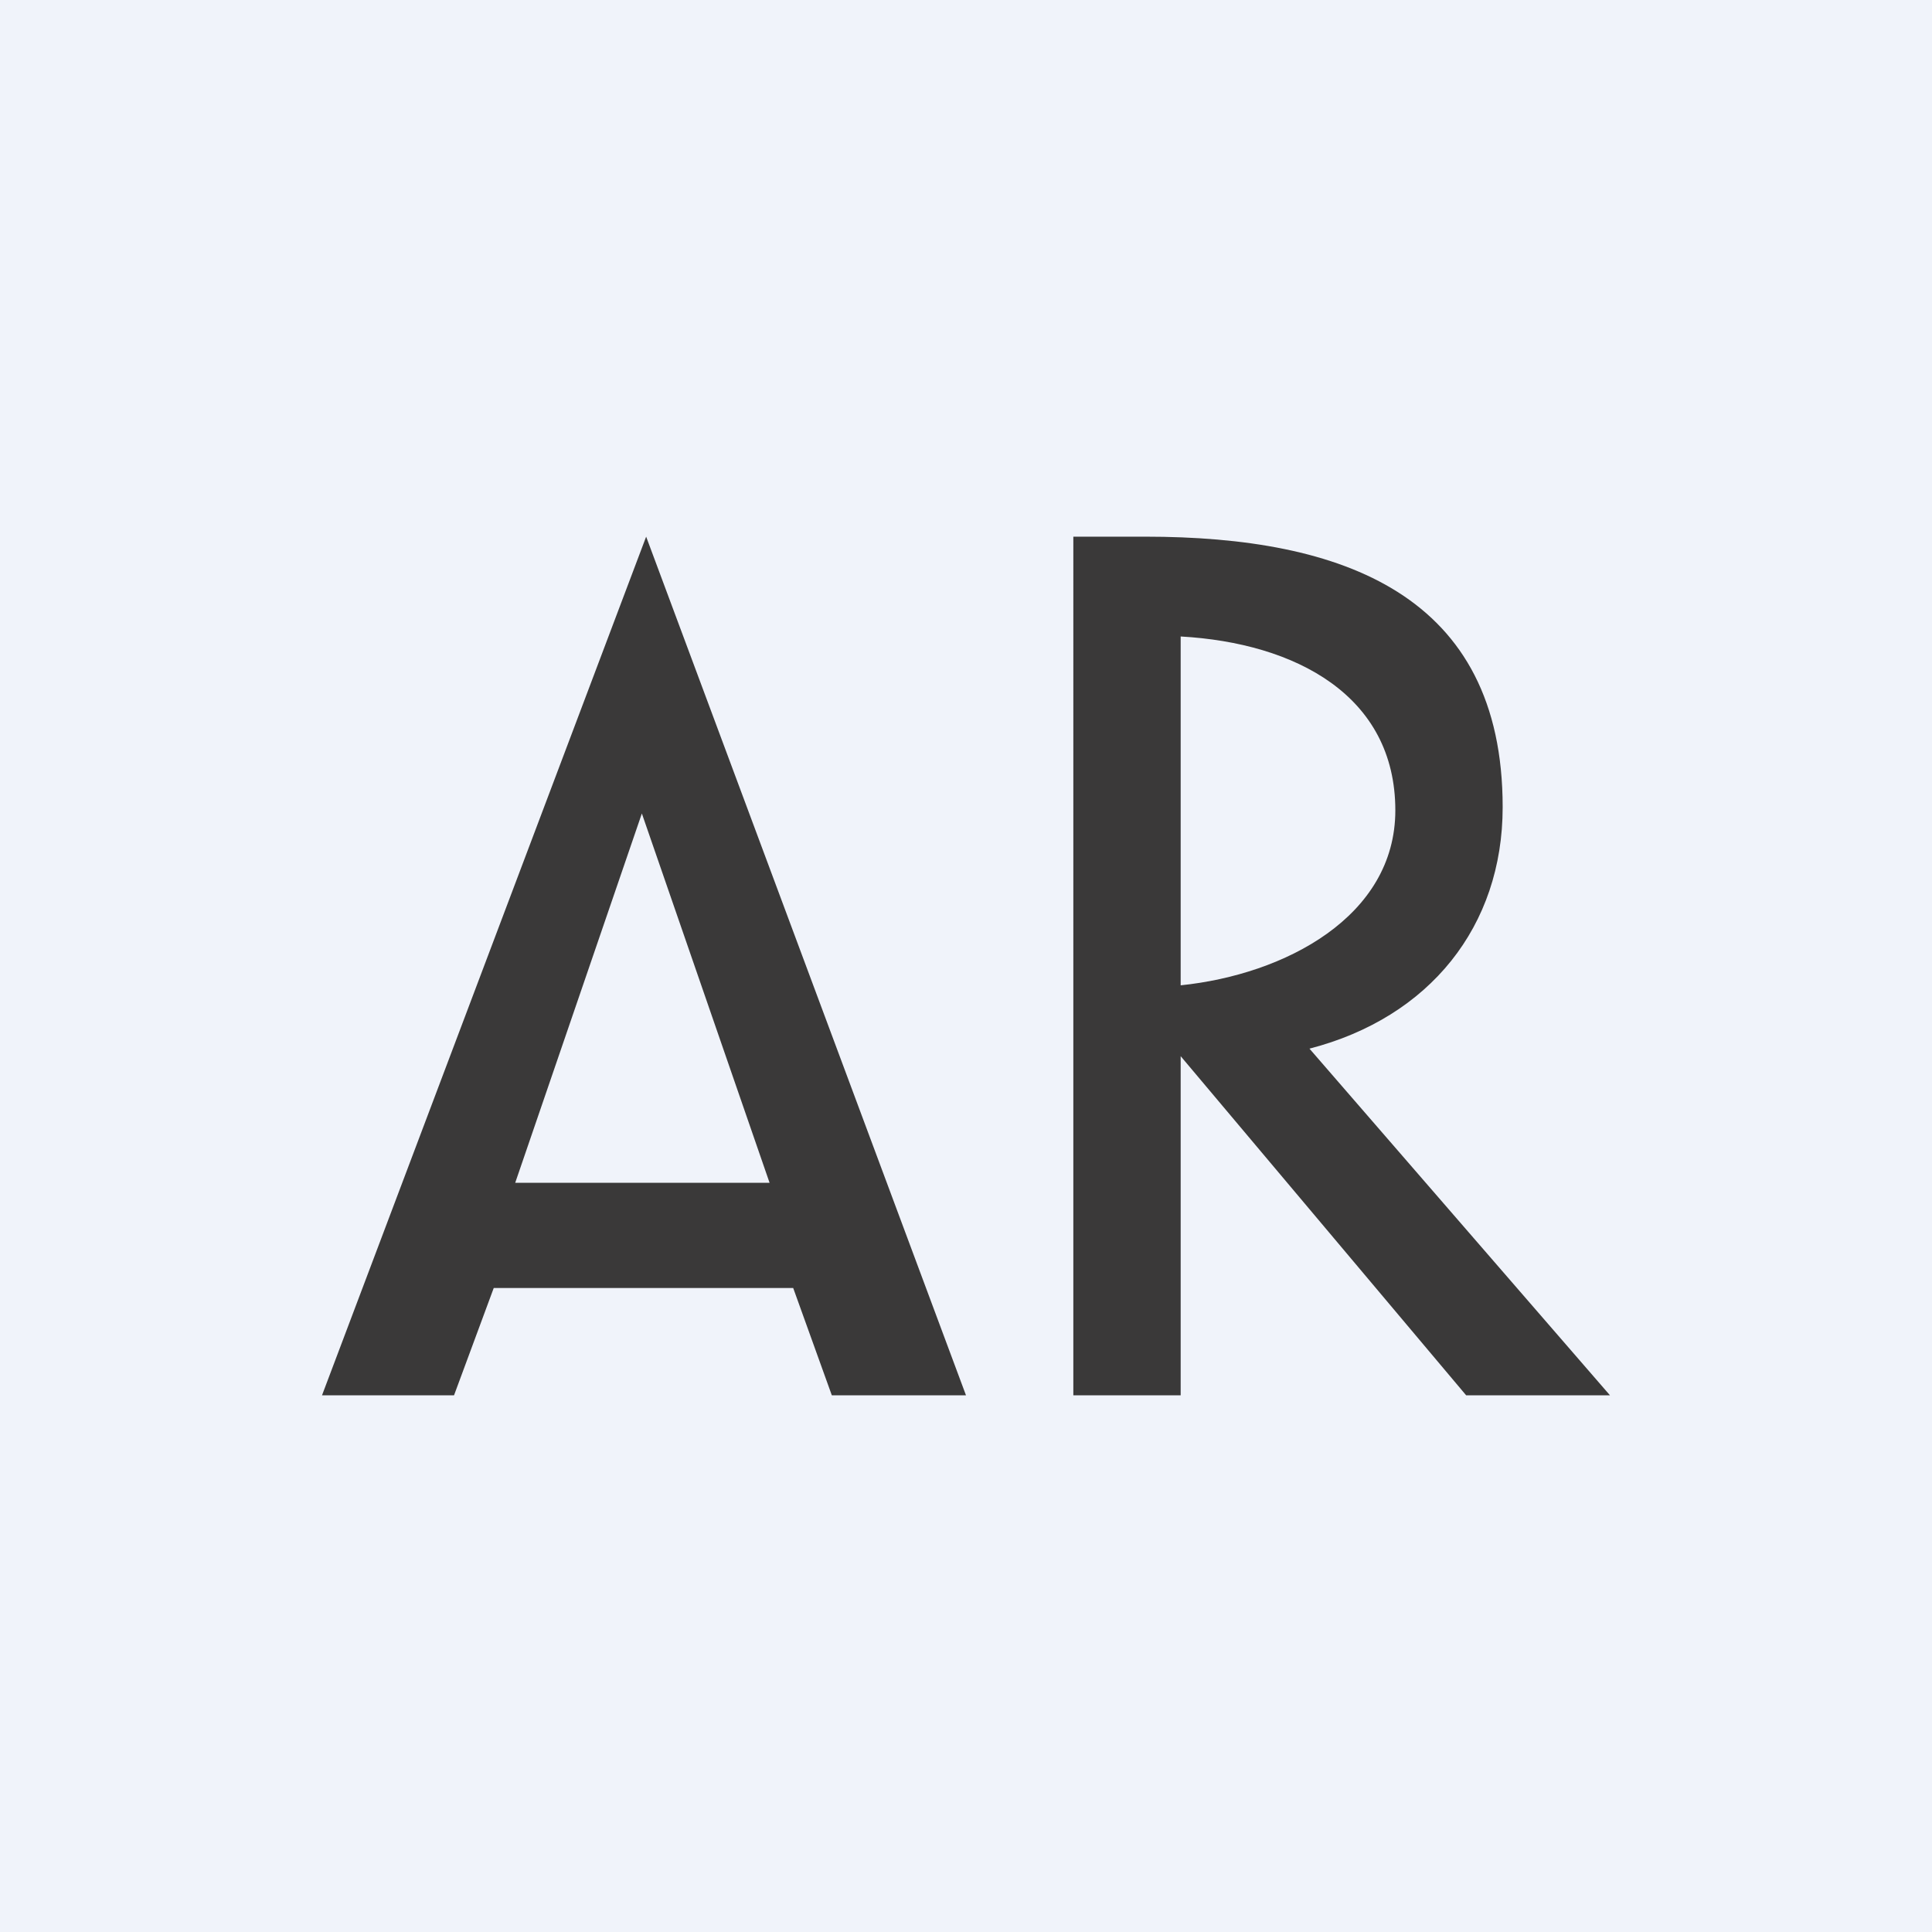<!-- by TradingView --><svg width="18" height="18" viewBox="0 0 18 18" xmlns="http://www.w3.org/2000/svg"><path fill="#F0F3FA" d="M0 0h18v18H0z"/><path d="M11 9.18c.97-.1 2-.64 2-1.63 0-1.07-.93-1.56-2-1.62v3.25ZM13.66 13 11 9.84V13h-1V5h.67C12.51 5 14 5.54 14 7.52c0 1.11-.68 1.96-1.8 2.25L15 13h-1.34ZM5.99 7.55 4.8 11.02h2.37l-1.2-3.47ZM7.75 13l-.36-1H4.6l-.37 1H3l3.02-8L9 13H7.75Z" fill="#3A3939"/></svg>